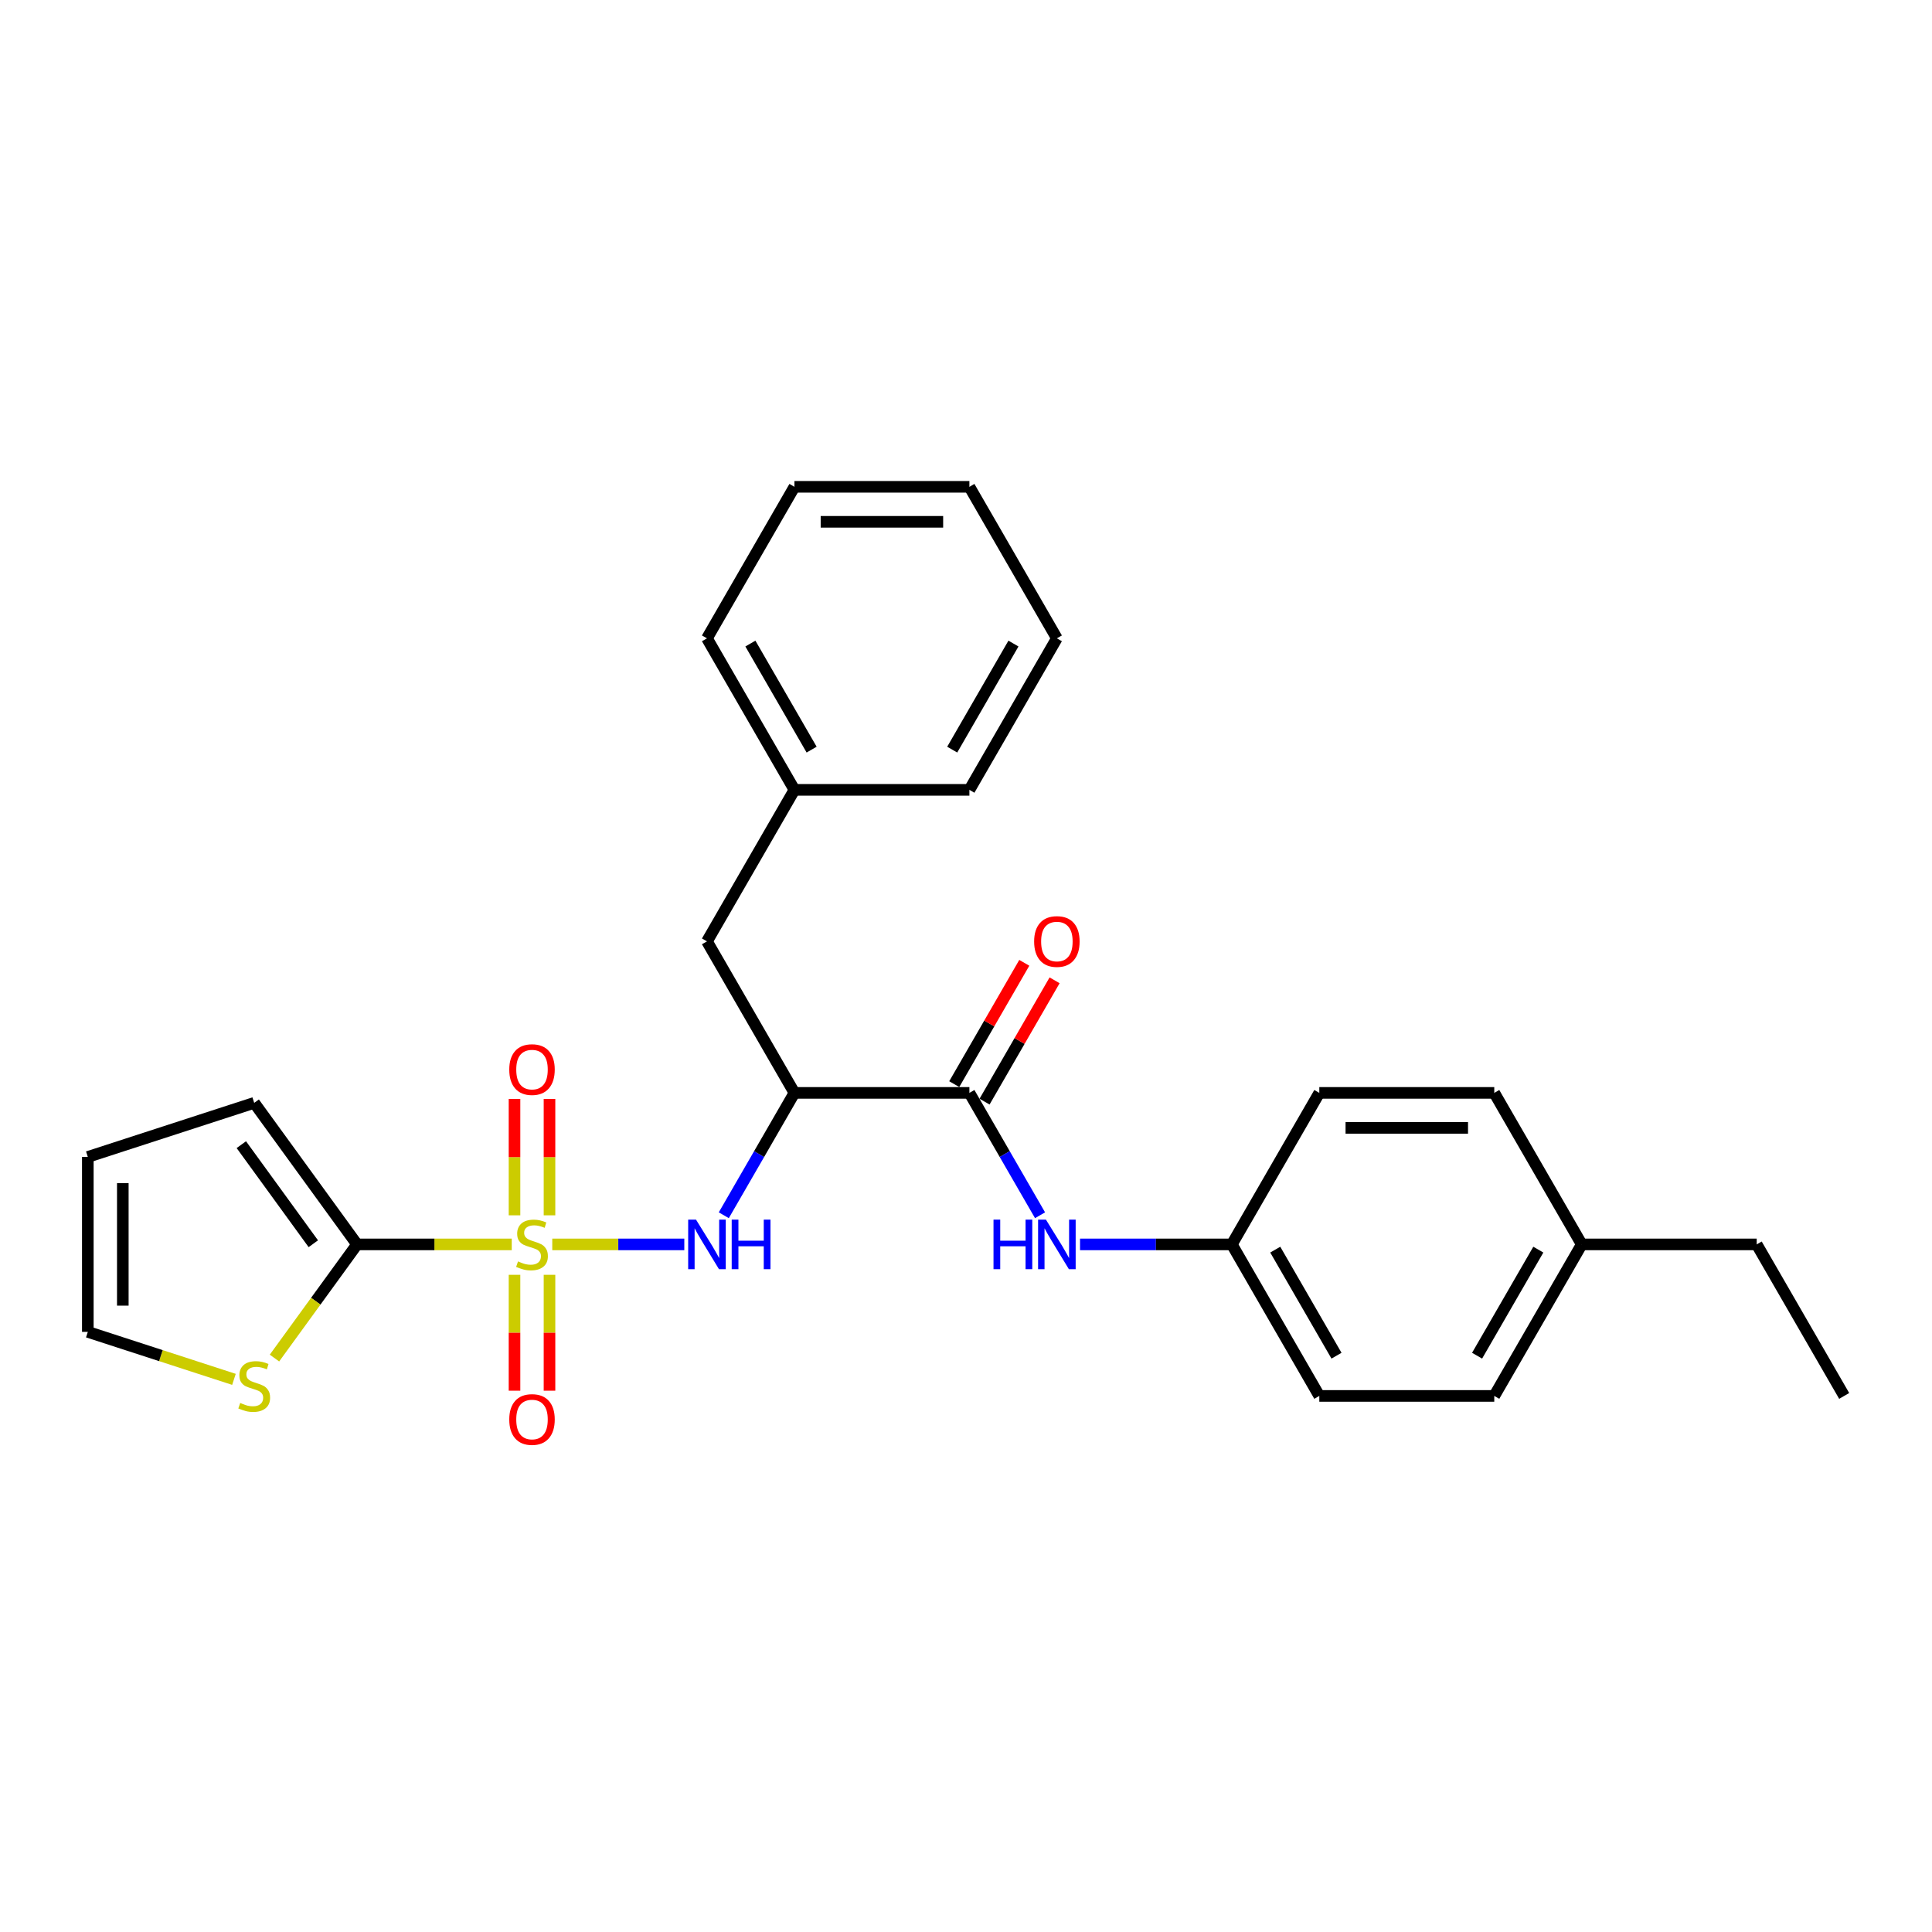 <?xml version='1.0' encoding='iso-8859-1'?>
<svg version='1.1' baseProfile='full'
              xmlns='http://www.w3.org/2000/svg'
                      xmlns:rdkit='http://www.rdkit.org/xml'
                      xmlns:xlink='http://www.w3.org/1999/xlink'
                  xml:space='preserve'
width='1000px' height='1000px' viewBox='0 0 1000 1000'>
<!-- END OF HEADER -->
<rect style='opacity:1.0;fill:#FFFFFF;stroke:none' width='1000' height='1000' x='0' y='0'> </rect>
<path class='bond-0' d='M 264.879,644.101 L 224.843,644.101' style='fill:none;fill-rule:evenodd;stroke:#CCCC00;stroke-width:6px;stroke-linecap:butt;stroke-linejoin:miter;stroke-opacity:1' />
<path class='bond-0' d='M 224.843,644.101 L 184.808,644.101' style='fill:none;fill-rule:evenodd;stroke:#000000;stroke-width:6px;stroke-linecap:butt;stroke-linejoin:miter;stroke-opacity:1' />
<path class='bond-1' d='M 285.852,644.101 L 320.023,644.101' style='fill:none;fill-rule:evenodd;stroke:#CCCC00;stroke-width:6px;stroke-linecap:butt;stroke-linejoin:miter;stroke-opacity:1' />
<path class='bond-1' d='M 320.023,644.101 L 354.195,644.101' style='fill:none;fill-rule:evenodd;stroke:#0000FF;stroke-width:6px;stroke-linecap:butt;stroke-linejoin:miter;stroke-opacity:1' />
<path class='bond-6' d='M 284.421,629.05 L 284.421,598.924' style='fill:none;fill-rule:evenodd;stroke:#CCCC00;stroke-width:6px;stroke-linecap:butt;stroke-linejoin:miter;stroke-opacity:1' />
<path class='bond-6' d='M 284.421,598.924 L 284.421,568.797' style='fill:none;fill-rule:evenodd;stroke:#FF0000;stroke-width:6px;stroke-linecap:butt;stroke-linejoin:miter;stroke-opacity:1' />
<path class='bond-6' d='M 266.31,629.05 L 266.31,598.924' style='fill:none;fill-rule:evenodd;stroke:#CCCC00;stroke-width:6px;stroke-linecap:butt;stroke-linejoin:miter;stroke-opacity:1' />
<path class='bond-6' d='M 266.31,598.924 L 266.31,568.797' style='fill:none;fill-rule:evenodd;stroke:#FF0000;stroke-width:6px;stroke-linecap:butt;stroke-linejoin:miter;stroke-opacity:1' />
<path class='bond-7' d='M 266.31,659.839 L 266.31,689.83' style='fill:none;fill-rule:evenodd;stroke:#CCCC00;stroke-width:6px;stroke-linecap:butt;stroke-linejoin:miter;stroke-opacity:1' />
<path class='bond-7' d='M 266.31,689.83 L 266.31,719.82' style='fill:none;fill-rule:evenodd;stroke:#FF0000;stroke-width:6px;stroke-linecap:butt;stroke-linejoin:miter;stroke-opacity:1' />
<path class='bond-7' d='M 284.421,659.839 L 284.421,689.83' style='fill:none;fill-rule:evenodd;stroke:#CCCC00;stroke-width:6px;stroke-linecap:butt;stroke-linejoin:miter;stroke-opacity:1' />
<path class='bond-7' d='M 284.421,689.83 L 284.421,719.82' style='fill:none;fill-rule:evenodd;stroke:#FF0000;stroke-width:6px;stroke-linecap:butt;stroke-linejoin:miter;stroke-opacity:1' />
<path class='bond-5' d='M 184.808,644.101 L 163.437,673.515' style='fill:none;fill-rule:evenodd;stroke:#000000;stroke-width:6px;stroke-linecap:butt;stroke-linejoin:miter;stroke-opacity:1' />
<path class='bond-5' d='M 163.437,673.515 L 142.066,702.93' style='fill:none;fill-rule:evenodd;stroke:#CCCC00;stroke-width:6px;stroke-linecap:butt;stroke-linejoin:miter;stroke-opacity:1' />
<path class='bond-9' d='M 184.808,644.101 L 131.58,570.838' style='fill:none;fill-rule:evenodd;stroke:#000000;stroke-width:6px;stroke-linecap:butt;stroke-linejoin:miter;stroke-opacity:1' />
<path class='bond-9' d='M 162.171,643.757 L 124.911,592.473' style='fill:none;fill-rule:evenodd;stroke:#000000;stroke-width:6px;stroke-linecap:butt;stroke-linejoin:miter;stroke-opacity:1' />
<path class='bond-2' d='M 374.633,629.014 L 392.917,597.345' style='fill:none;fill-rule:evenodd;stroke:#0000FF;stroke-width:6px;stroke-linecap:butt;stroke-linejoin:miter;stroke-opacity:1' />
<path class='bond-2' d='M 392.917,597.345 L 411.201,565.676' style='fill:none;fill-rule:evenodd;stroke:#000000;stroke-width:6px;stroke-linecap:butt;stroke-linejoin:miter;stroke-opacity:1' />
<path class='bond-3' d='M 411.201,565.676 L 501.759,565.676' style='fill:none;fill-rule:evenodd;stroke:#000000;stroke-width:6px;stroke-linecap:butt;stroke-linejoin:miter;stroke-opacity:1' />
<path class='bond-8' d='M 411.201,565.676 L 365.923,487.251' style='fill:none;fill-rule:evenodd;stroke:#000000;stroke-width:6px;stroke-linecap:butt;stroke-linejoin:miter;stroke-opacity:1' />
<path class='bond-4' d='M 501.759,565.676 L 520.043,597.345' style='fill:none;fill-rule:evenodd;stroke:#000000;stroke-width:6px;stroke-linecap:butt;stroke-linejoin:miter;stroke-opacity:1' />
<path class='bond-4' d='M 520.043,597.345 L 538.327,629.014' style='fill:none;fill-rule:evenodd;stroke:#0000FF;stroke-width:6px;stroke-linecap:butt;stroke-linejoin:miter;stroke-opacity:1' />
<path class='bond-10' d='M 509.601,570.204 L 527.728,538.806' style='fill:none;fill-rule:evenodd;stroke:#000000;stroke-width:6px;stroke-linecap:butt;stroke-linejoin:miter;stroke-opacity:1' />
<path class='bond-10' d='M 527.728,538.806 L 545.856,507.409' style='fill:none;fill-rule:evenodd;stroke:#FF0000;stroke-width:6px;stroke-linecap:butt;stroke-linejoin:miter;stroke-opacity:1' />
<path class='bond-10' d='M 493.916,561.148 L 512.043,529.75' style='fill:none;fill-rule:evenodd;stroke:#000000;stroke-width:6px;stroke-linecap:butt;stroke-linejoin:miter;stroke-opacity:1' />
<path class='bond-10' d='M 512.043,529.75 L 530.171,498.353' style='fill:none;fill-rule:evenodd;stroke:#FF0000;stroke-width:6px;stroke-linecap:butt;stroke-linejoin:miter;stroke-opacity:1' />
<path class='bond-13' d='M 559.027,644.101 L 598.311,644.101' style='fill:none;fill-rule:evenodd;stroke:#0000FF;stroke-width:6px;stroke-linecap:butt;stroke-linejoin:miter;stroke-opacity:1' />
<path class='bond-13' d='M 598.311,644.101 L 637.595,644.101' style='fill:none;fill-rule:evenodd;stroke:#000000;stroke-width:6px;stroke-linecap:butt;stroke-linejoin:miter;stroke-opacity:1' />
<path class='bond-11' d='M 121.093,713.956 L 83.274,701.668' style='fill:none;fill-rule:evenodd;stroke:#CCCC00;stroke-width:6px;stroke-linecap:butt;stroke-linejoin:miter;stroke-opacity:1' />
<path class='bond-11' d='M 83.274,701.668 L 45.455,689.379' style='fill:none;fill-rule:evenodd;stroke:#000000;stroke-width:6px;stroke-linecap:butt;stroke-linejoin:miter;stroke-opacity:1' />
<path class='bond-14' d='M 365.923,487.251 L 411.201,408.826' style='fill:none;fill-rule:evenodd;stroke:#000000;stroke-width:6px;stroke-linecap:butt;stroke-linejoin:miter;stroke-opacity:1' />
<path class='bond-12' d='M 131.58,570.838 L 45.455,598.822' style='fill:none;fill-rule:evenodd;stroke:#000000;stroke-width:6px;stroke-linecap:butt;stroke-linejoin:miter;stroke-opacity:1' />
<path class='bond-27' d='M 45.455,689.379 L 45.455,598.822' style='fill:none;fill-rule:evenodd;stroke:#000000;stroke-width:6px;stroke-linecap:butt;stroke-linejoin:miter;stroke-opacity:1' />
<path class='bond-27' d='M 63.566,675.796 L 63.566,612.406' style='fill:none;fill-rule:evenodd;stroke:#000000;stroke-width:6px;stroke-linecap:butt;stroke-linejoin:miter;stroke-opacity:1' />
<path class='bond-16' d='M 637.595,644.101 L 682.873,565.676' style='fill:none;fill-rule:evenodd;stroke:#000000;stroke-width:6px;stroke-linecap:butt;stroke-linejoin:miter;stroke-opacity:1' />
<path class='bond-17' d='M 637.595,644.101 L 682.873,722.526' style='fill:none;fill-rule:evenodd;stroke:#000000;stroke-width:6px;stroke-linecap:butt;stroke-linejoin:miter;stroke-opacity:1' />
<path class='bond-17' d='M 660.072,646.809 L 691.767,701.706' style='fill:none;fill-rule:evenodd;stroke:#000000;stroke-width:6px;stroke-linecap:butt;stroke-linejoin:miter;stroke-opacity:1' />
<path class='bond-21' d='M 411.201,408.826 L 365.923,330.401' style='fill:none;fill-rule:evenodd;stroke:#000000;stroke-width:6px;stroke-linecap:butt;stroke-linejoin:miter;stroke-opacity:1' />
<path class='bond-21' d='M 420.095,388.006 L 388.399,333.109' style='fill:none;fill-rule:evenodd;stroke:#000000;stroke-width:6px;stroke-linecap:butt;stroke-linejoin:miter;stroke-opacity:1' />
<path class='bond-22' d='M 411.201,408.826 L 501.759,408.826' style='fill:none;fill-rule:evenodd;stroke:#000000;stroke-width:6px;stroke-linecap:butt;stroke-linejoin:miter;stroke-opacity:1' />
<path class='bond-15' d='M 818.709,644.101 L 773.431,722.526' style='fill:none;fill-rule:evenodd;stroke:#000000;stroke-width:6px;stroke-linecap:butt;stroke-linejoin:miter;stroke-opacity:1' />
<path class='bond-15' d='M 796.233,646.809 L 764.538,701.706' style='fill:none;fill-rule:evenodd;stroke:#000000;stroke-width:6px;stroke-linecap:butt;stroke-linejoin:miter;stroke-opacity:1' />
<path class='bond-20' d='M 818.709,644.101 L 909.267,644.101' style='fill:none;fill-rule:evenodd;stroke:#000000;stroke-width:6px;stroke-linecap:butt;stroke-linejoin:miter;stroke-opacity:1' />
<path class='bond-29' d='M 818.709,644.101 L 773.431,565.676' style='fill:none;fill-rule:evenodd;stroke:#000000;stroke-width:6px;stroke-linecap:butt;stroke-linejoin:miter;stroke-opacity:1' />
<path class='bond-18' d='M 682.873,565.676 L 773.431,565.676' style='fill:none;fill-rule:evenodd;stroke:#000000;stroke-width:6px;stroke-linecap:butt;stroke-linejoin:miter;stroke-opacity:1' />
<path class='bond-18' d='M 696.457,583.787 L 759.847,583.787' style='fill:none;fill-rule:evenodd;stroke:#000000;stroke-width:6px;stroke-linecap:butt;stroke-linejoin:miter;stroke-opacity:1' />
<path class='bond-19' d='M 682.873,722.526 L 773.431,722.526' style='fill:none;fill-rule:evenodd;stroke:#000000;stroke-width:6px;stroke-linecap:butt;stroke-linejoin:miter;stroke-opacity:1' />
<path class='bond-23' d='M 909.267,644.101 L 954.545,722.526' style='fill:none;fill-rule:evenodd;stroke:#000000;stroke-width:6px;stroke-linecap:butt;stroke-linejoin:miter;stroke-opacity:1' />
<path class='bond-24' d='M 365.923,330.401 L 411.201,251.976' style='fill:none;fill-rule:evenodd;stroke:#000000;stroke-width:6px;stroke-linecap:butt;stroke-linejoin:miter;stroke-opacity:1' />
<path class='bond-25' d='M 501.759,408.826 L 547.037,330.401' style='fill:none;fill-rule:evenodd;stroke:#000000;stroke-width:6px;stroke-linecap:butt;stroke-linejoin:miter;stroke-opacity:1' />
<path class='bond-25' d='M 492.866,388.006 L 524.561,333.109' style='fill:none;fill-rule:evenodd;stroke:#000000;stroke-width:6px;stroke-linecap:butt;stroke-linejoin:miter;stroke-opacity:1' />
<path class='bond-28' d='M 411.201,251.976 L 501.759,251.976' style='fill:none;fill-rule:evenodd;stroke:#000000;stroke-width:6px;stroke-linecap:butt;stroke-linejoin:miter;stroke-opacity:1' />
<path class='bond-28' d='M 424.785,270.087 L 488.175,270.087' style='fill:none;fill-rule:evenodd;stroke:#000000;stroke-width:6px;stroke-linecap:butt;stroke-linejoin:miter;stroke-opacity:1' />
<path class='bond-26' d='M 547.037,330.401 L 501.759,251.976' style='fill:none;fill-rule:evenodd;stroke:#000000;stroke-width:6px;stroke-linecap:butt;stroke-linejoin:miter;stroke-opacity:1' />
<path  class='atom-0' d='M 268.121 652.903
Q 268.411 653.011, 269.606 653.519
Q 270.801 654.026, 272.105 654.352
Q 273.446 654.641, 274.75 654.641
Q 277.176 654.641, 278.589 653.482
Q 280.002 652.287, 280.002 650.222
Q 280.002 648.81, 279.277 647.94
Q 278.589 647.071, 277.502 646.6
Q 276.416 646.129, 274.605 645.586
Q 272.323 644.898, 270.946 644.245
Q 269.606 643.593, 268.628 642.217
Q 267.686 640.841, 267.686 638.522
Q 267.686 635.298, 269.859 633.306
Q 272.069 631.314, 276.416 631.314
Q 279.386 631.314, 282.755 632.727
L 281.922 635.516
Q 278.843 634.248, 276.524 634.248
Q 274.025 634.248, 272.649 635.298
Q 271.272 636.313, 271.308 638.088
Q 271.308 639.464, 271.997 640.297
Q 272.721 641.13, 273.735 641.601
Q 274.786 642.072, 276.524 642.615
Q 278.843 643.34, 280.219 644.064
Q 281.596 644.789, 282.574 646.274
Q 283.588 647.723, 283.588 650.222
Q 283.588 653.772, 281.197 655.692
Q 278.843 657.576, 274.894 657.576
Q 272.612 657.576, 270.874 657.068
Q 269.171 656.598, 267.143 655.764
L 268.121 652.903
' fill='#CCCC00'/>
<path  class='atom-2' d='M 360.254 631.278
L 368.658 644.861
Q 369.491 646.202, 370.831 648.628
Q 372.171 651.055, 372.244 651.2
L 372.244 631.278
L 375.649 631.278
L 375.649 656.924
L 372.135 656.924
L 363.115 642.072
Q 362.065 640.333, 360.942 638.341
Q 359.855 636.349, 359.529 635.733
L 359.529 656.924
L 356.197 656.924
L 356.197 631.278
L 360.254 631.278
' fill='#0000FF'/>
<path  class='atom-2' d='M 378.727 631.278
L 382.205 631.278
L 382.205 642.181
L 395.318 642.181
L 395.318 631.278
L 398.795 631.278
L 398.795 656.924
L 395.318 656.924
L 395.318 645.079
L 382.205 645.079
L 382.205 656.924
L 378.727 656.924
L 378.727 631.278
' fill='#0000FF'/>
<path  class='atom-5' d='M 514.238 631.278
L 517.715 631.278
L 517.715 642.181
L 530.828 642.181
L 530.828 631.278
L 534.305 631.278
L 534.305 656.924
L 530.828 656.924
L 530.828 645.079
L 517.715 645.079
L 517.715 656.924
L 514.238 656.924
L 514.238 631.278
' fill='#0000FF'/>
<path  class='atom-5' d='M 541.368 631.278
L 549.772 644.861
Q 550.605 646.202, 551.946 648.628
Q 553.286 651.055, 553.358 651.2
L 553.358 631.278
L 556.763 631.278
L 556.763 656.924
L 553.25 656.924
L 544.23 642.072
Q 543.18 640.333, 542.057 638.341
Q 540.97 636.349, 540.644 635.733
L 540.644 656.924
L 537.312 656.924
L 537.312 631.278
L 541.368 631.278
' fill='#0000FF'/>
<path  class='atom-6' d='M 124.335 726.165
Q 124.625 726.274, 125.82 726.781
Q 127.016 727.288, 128.32 727.614
Q 129.66 727.904, 130.964 727.904
Q 133.391 727.904, 134.804 726.745
Q 136.216 725.549, 136.216 723.485
Q 136.216 722.072, 135.492 721.203
Q 134.804 720.333, 133.717 719.862
Q 132.63 719.392, 130.819 718.848
Q 128.537 718.16, 127.161 717.508
Q 125.82 716.856, 124.842 715.479
Q 123.9 714.103, 123.9 711.785
Q 123.9 708.561, 126.074 706.569
Q 128.283 704.576, 132.63 704.576
Q 135.6 704.576, 138.969 705.989
L 138.136 708.778
Q 135.057 707.51, 132.739 707.51
Q 130.239 707.51, 128.863 708.561
Q 127.487 709.575, 127.523 711.35
Q 127.523 712.727, 128.211 713.56
Q 128.935 714.393, 129.95 714.864
Q 131 715.335, 132.739 715.878
Q 135.057 716.602, 136.434 717.327
Q 137.81 718.051, 138.788 719.536
Q 139.802 720.985, 139.802 723.485
Q 139.802 727.035, 137.412 728.954
Q 135.057 730.838, 131.109 730.838
Q 128.827 730.838, 127.088 730.331
Q 125.386 729.86, 123.357 729.027
L 124.335 726.165
' fill='#CCCC00'/>
<path  class='atom-7' d='M 263.593 553.616
Q 263.593 547.458, 266.636 544.017
Q 269.678 540.575, 275.365 540.575
Q 281.052 540.575, 284.095 544.017
Q 287.138 547.458, 287.138 553.616
Q 287.138 559.846, 284.059 563.396
Q 280.98 566.91, 275.365 566.91
Q 269.715 566.91, 266.636 563.396
Q 263.593 559.882, 263.593 553.616
M 275.365 564.012
Q 279.277 564.012, 281.378 561.404
Q 283.515 558.759, 283.515 553.616
Q 283.515 548.581, 281.378 546.045
Q 279.277 543.473, 275.365 543.473
Q 271.453 543.473, 269.316 546.009
Q 267.215 548.544, 267.215 553.616
Q 267.215 558.796, 269.316 561.404
Q 271.453 564.012, 275.365 564.012
' fill='#FF0000'/>
<path  class='atom-8' d='M 263.593 734.73
Q 263.593 728.573, 266.636 725.131
Q 269.678 721.69, 275.365 721.69
Q 281.052 721.69, 284.095 725.131
Q 287.138 728.573, 287.138 734.73
Q 287.138 740.961, 284.059 744.511
Q 280.98 748.024, 275.365 748.024
Q 269.715 748.024, 266.636 744.511
Q 263.593 740.997, 263.593 734.73
M 275.365 745.126
Q 279.277 745.126, 281.378 742.518
Q 283.515 739.874, 283.515 734.73
Q 283.515 729.695, 281.378 727.16
Q 279.277 724.588, 275.365 724.588
Q 271.453 724.588, 269.316 727.124
Q 267.215 729.659, 267.215 734.73
Q 267.215 739.91, 269.316 742.518
Q 271.453 745.126, 275.365 745.126
' fill='#FF0000'/>
<path  class='atom-11' d='M 535.265 487.323
Q 535.265 481.165, 538.308 477.724
Q 541.35 474.283, 547.037 474.283
Q 552.724 474.283, 555.767 477.724
Q 558.81 481.165, 558.81 487.323
Q 558.81 493.553, 555.731 497.103
Q 552.652 500.617, 547.037 500.617
Q 541.387 500.617, 538.308 497.103
Q 535.265 493.59, 535.265 487.323
M 547.037 497.719
Q 550.949 497.719, 553.05 495.111
Q 555.188 492.467, 555.188 487.323
Q 555.188 482.288, 553.05 479.753
Q 550.949 477.181, 547.037 477.181
Q 543.125 477.181, 540.988 479.716
Q 538.887 482.252, 538.887 487.323
Q 538.887 492.503, 540.988 495.111
Q 543.125 497.719, 547.037 497.719
' fill='#FF0000'/>
</svg>
